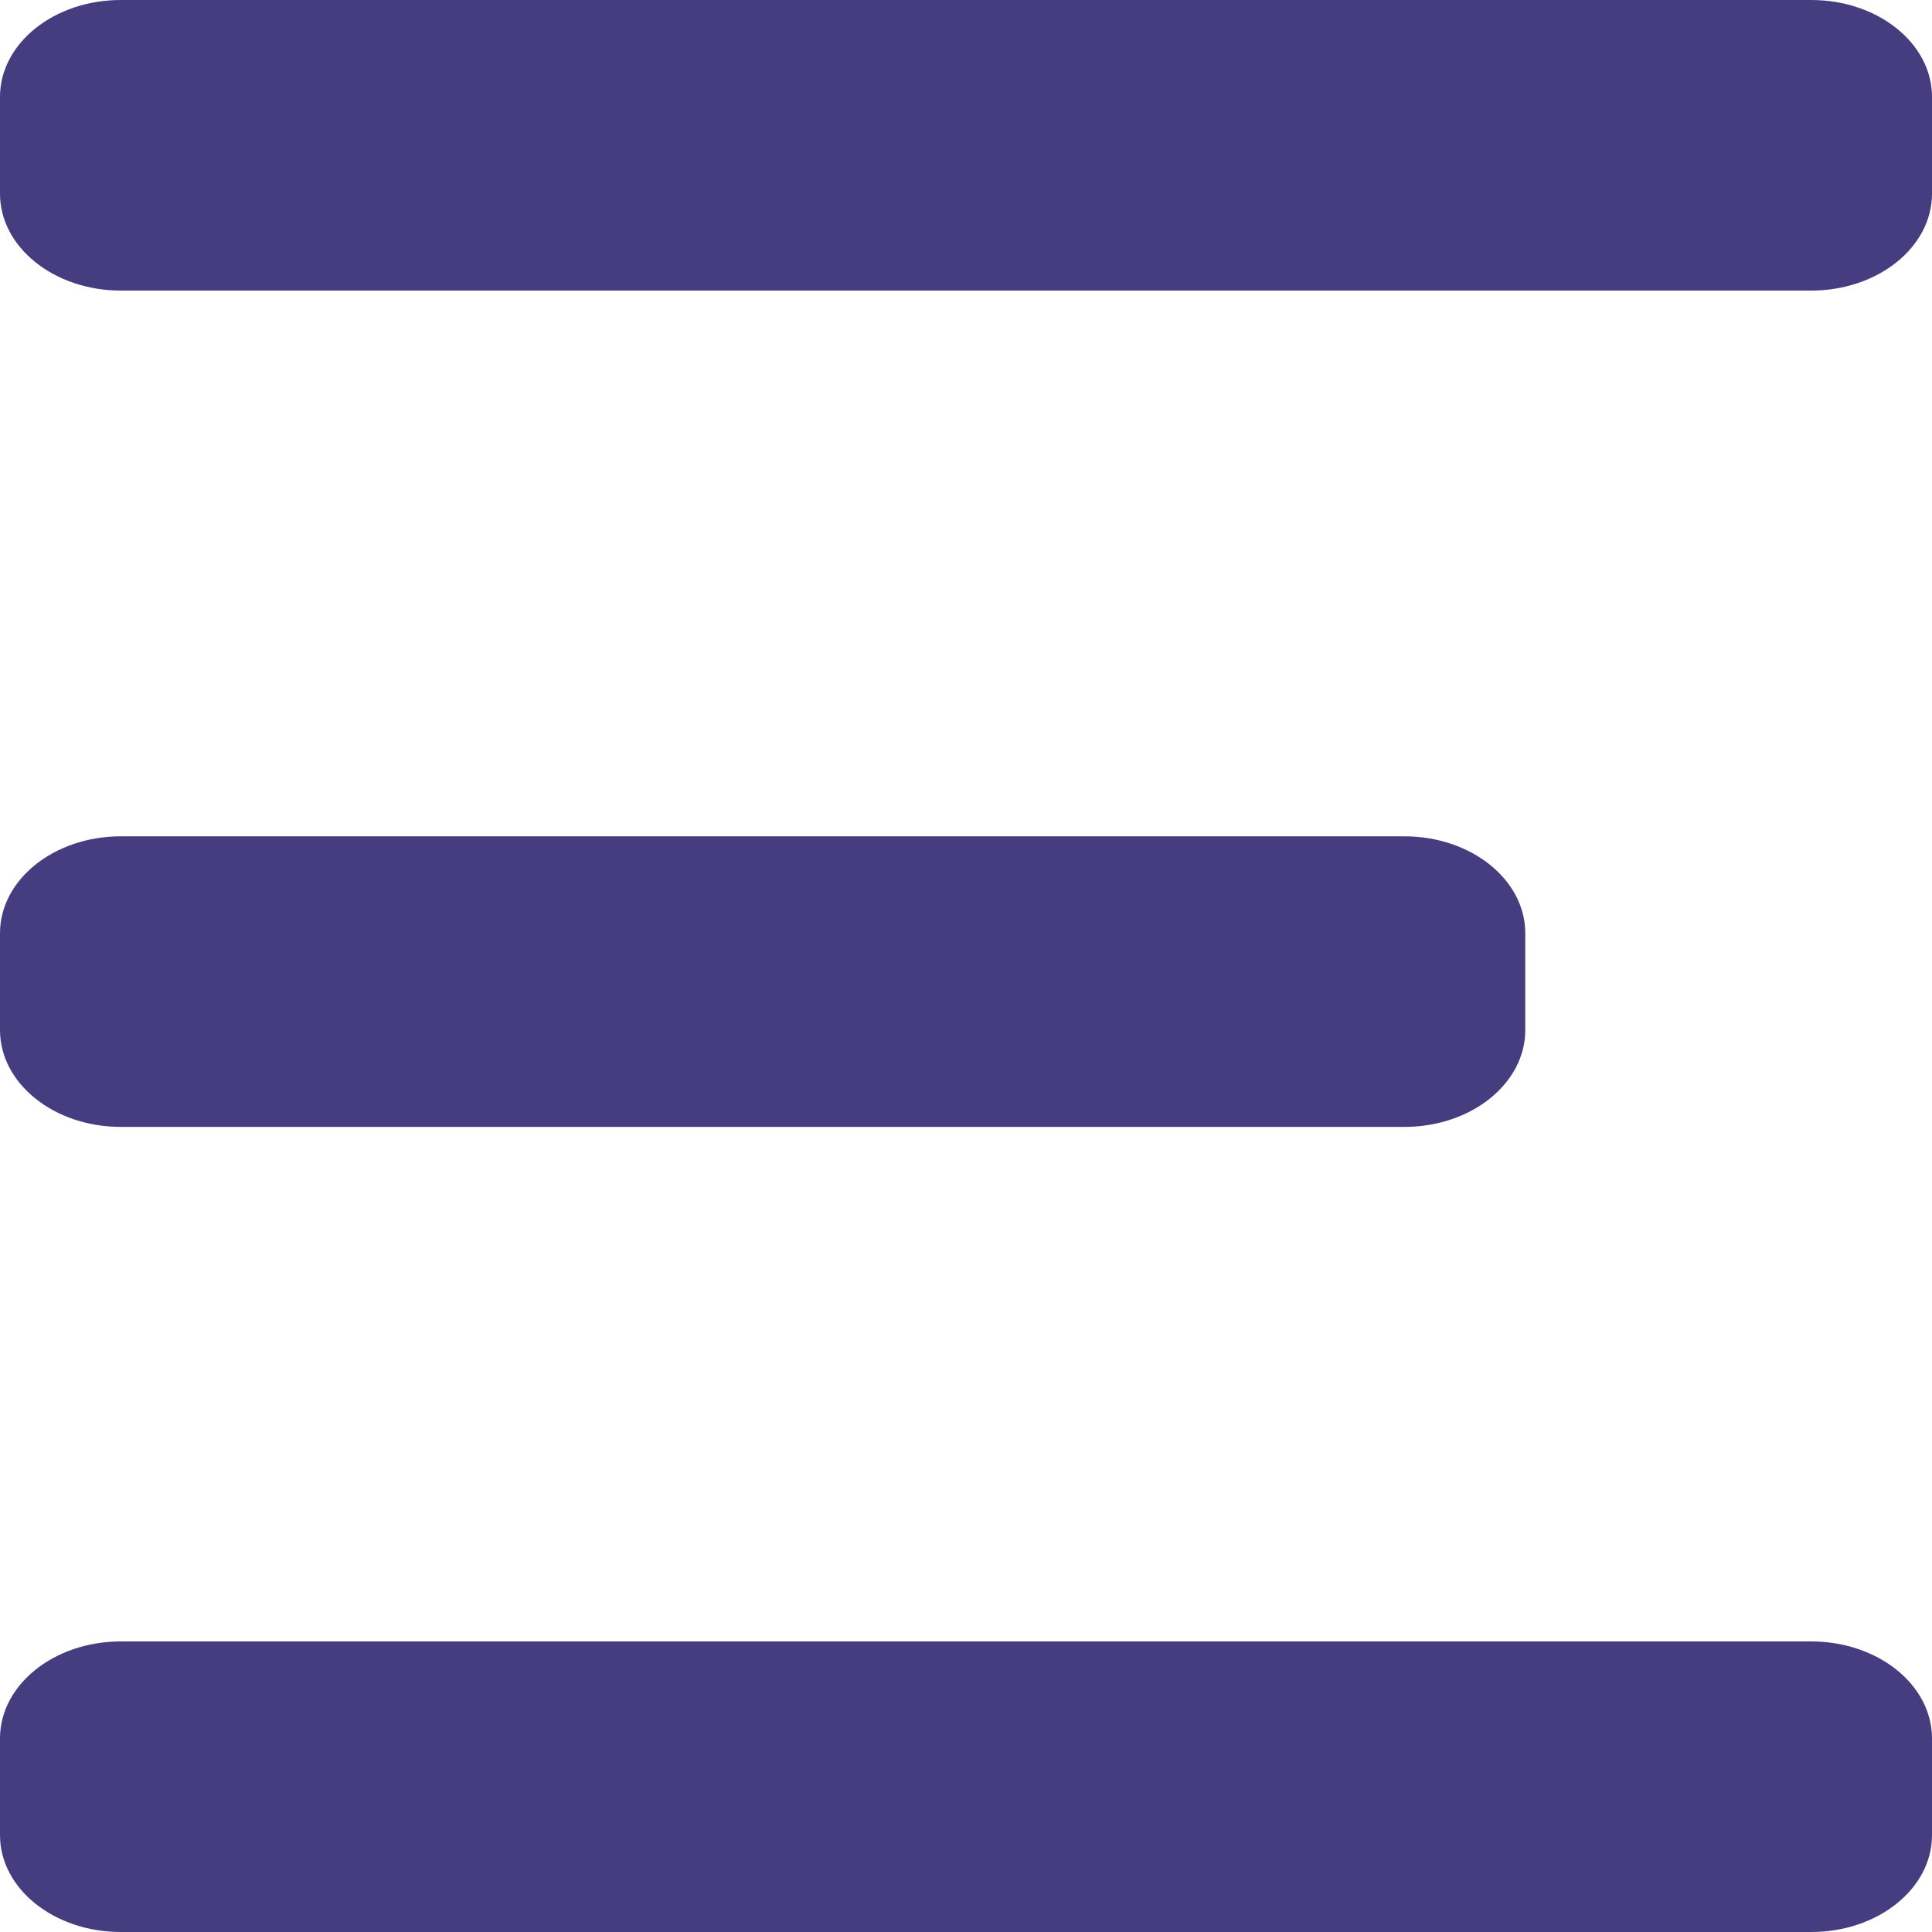 <?xml version="1.0" encoding="UTF-8"?> <svg xmlns="http://www.w3.org/2000/svg" width="25" height="25" viewBox="0 0 25 25" fill="none"> <path fill-rule="evenodd" clip-rule="evenodd" d="M1.562 0C0.7 0 0 0.561 0 1.253V2.507C0 3.198 0.7 3.76 1.562 3.76H23.438C24.3 3.76 25 3.198 25 2.507V1.253C25 0.561 24.3 0 23.438 0H1.562ZM1.562 10.822C0.7 10.822 0 11.384 0 12.075V13.329C0 14.021 0.7 14.582 1.562 14.582H18.174C19.037 14.582 19.737 14.021 19.737 13.329V12.075C19.737 11.384 19.037 10.822 18.174 10.822H1.562ZM0 22.494C0 21.802 0.7 21.24 1.562 21.24H23.438C24.3 21.24 25 21.802 25 22.494V23.747C25 24.439 24.3 25 23.438 25H1.562C0.7 25 0 24.439 0 23.747V22.494Z" fill="#453D80"></path> </svg> 